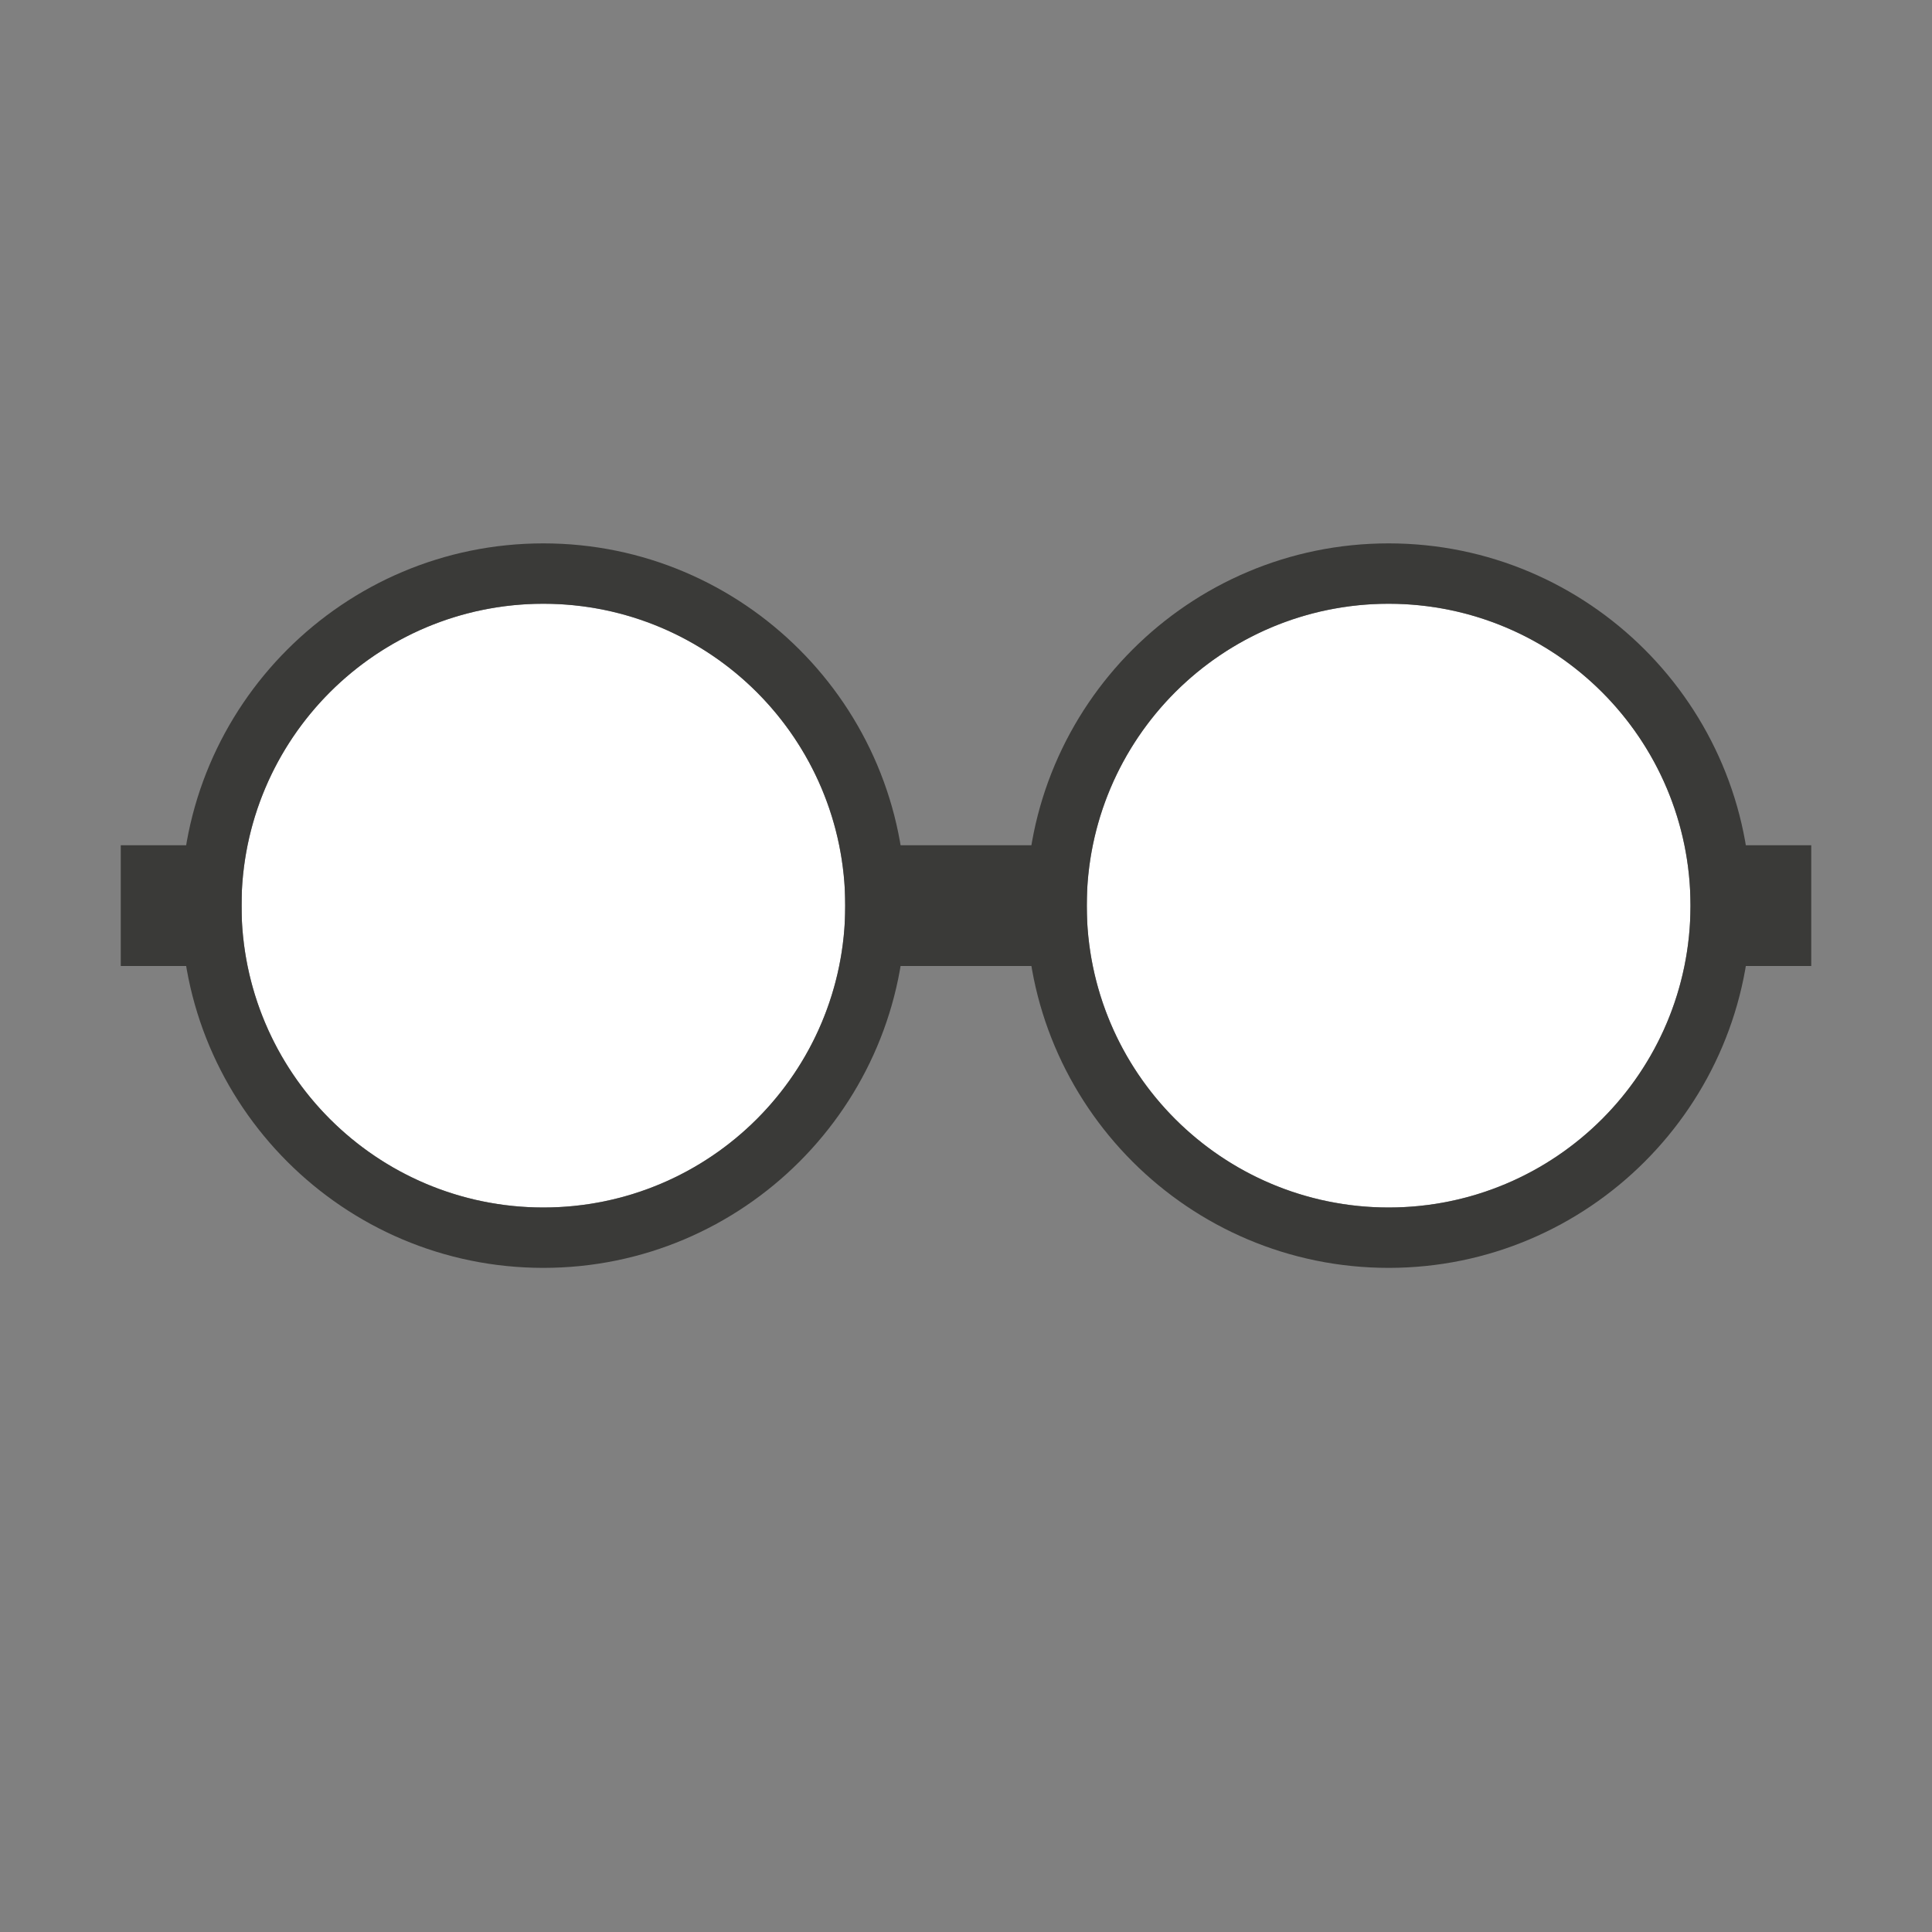 <?xml version="1.0" encoding="utf-8"?>
<!-- Generator: Adobe Illustrator 28.4.1, SVG Export Plug-In . SVG Version: 6.00 Build 0)  -->
<svg version="1.1" baseProfile="tiny" xmlns="http://www.w3.org/2000/svg" xmlns:xlink="http://www.w3.org/1999/xlink" x="0px"
	 y="0px" viewBox="0 0 32 32" overflow="visible" xml:space="preserve" width="32px" height="32px">
<rect x="0" y="0" width="32" height="32" fill="#808080" stroke="none"/>
<g id="BG" display="none">
	<rect x="0" display="inline" fill="#C8C6C4" width="32" height="32"/>
</g>
<g id="Ebene_1">
	<circle fill="#FFFFFF" cx="9" cy="15" r="5"/>
	<g>
		<rect x="2.5" y="14.5" fill="#3A3A38" width="1" height="1"/>
		<polygon fill="#3A3A38" points="4,14 2,14 2,16 4,16 4,14 		"/>
	</g>
	<g>
		<rect x="28.5" y="14.5" fill="#3A3A38" width="1" height="1"/>
		<polygon fill="#3A3A38" points="30,14 28,14 28,16 30,16 30,14 		"/>
	</g>
	<circle fill="#FFFFFF" cx="23" cy="15" r="5"/>
	<g>
		<rect x="14.5" y="14.5" fill="#3A3A38" width="3" height="1"/>
		<polygon fill="#3A3A38" points="18,14 14,14 14,16 18,16 18,14 		"/>
	</g>
	<path fill="#3A3A38" d="M9,10c2.76,0,5,2.24,5,5s-2.24,5-5,5s-5-2.24-5-5S6.24,10,9,10 M9,9c-3.31,0-6,2.69-6,6s2.69,6,6,6
		s6-2.69,6-6S12.31,9,9,9L9,9z"/>
	<path fill="#3A3A38" d="M23,10c2.76,0,5,2.24,5,5s-2.24,5-5,5s-5-2.24-5-5S20.24,10,23,10 M23,9c-3.31,0-6,2.69-6,6s2.69,6,6,6
		s6-2.69,6-6S26.31,9,23,9L23,9z"/>
</g>
<g id="info" display="none">
	<path display="inline" fill="#C8C6C4" d="M0,0v32h32V0H0z M30,30H2V2h28V30z"/>
	<rect x="17" y="17" display="inline" fill="#C8C6C4" width="15" height="15"/>
</g>
</svg>
